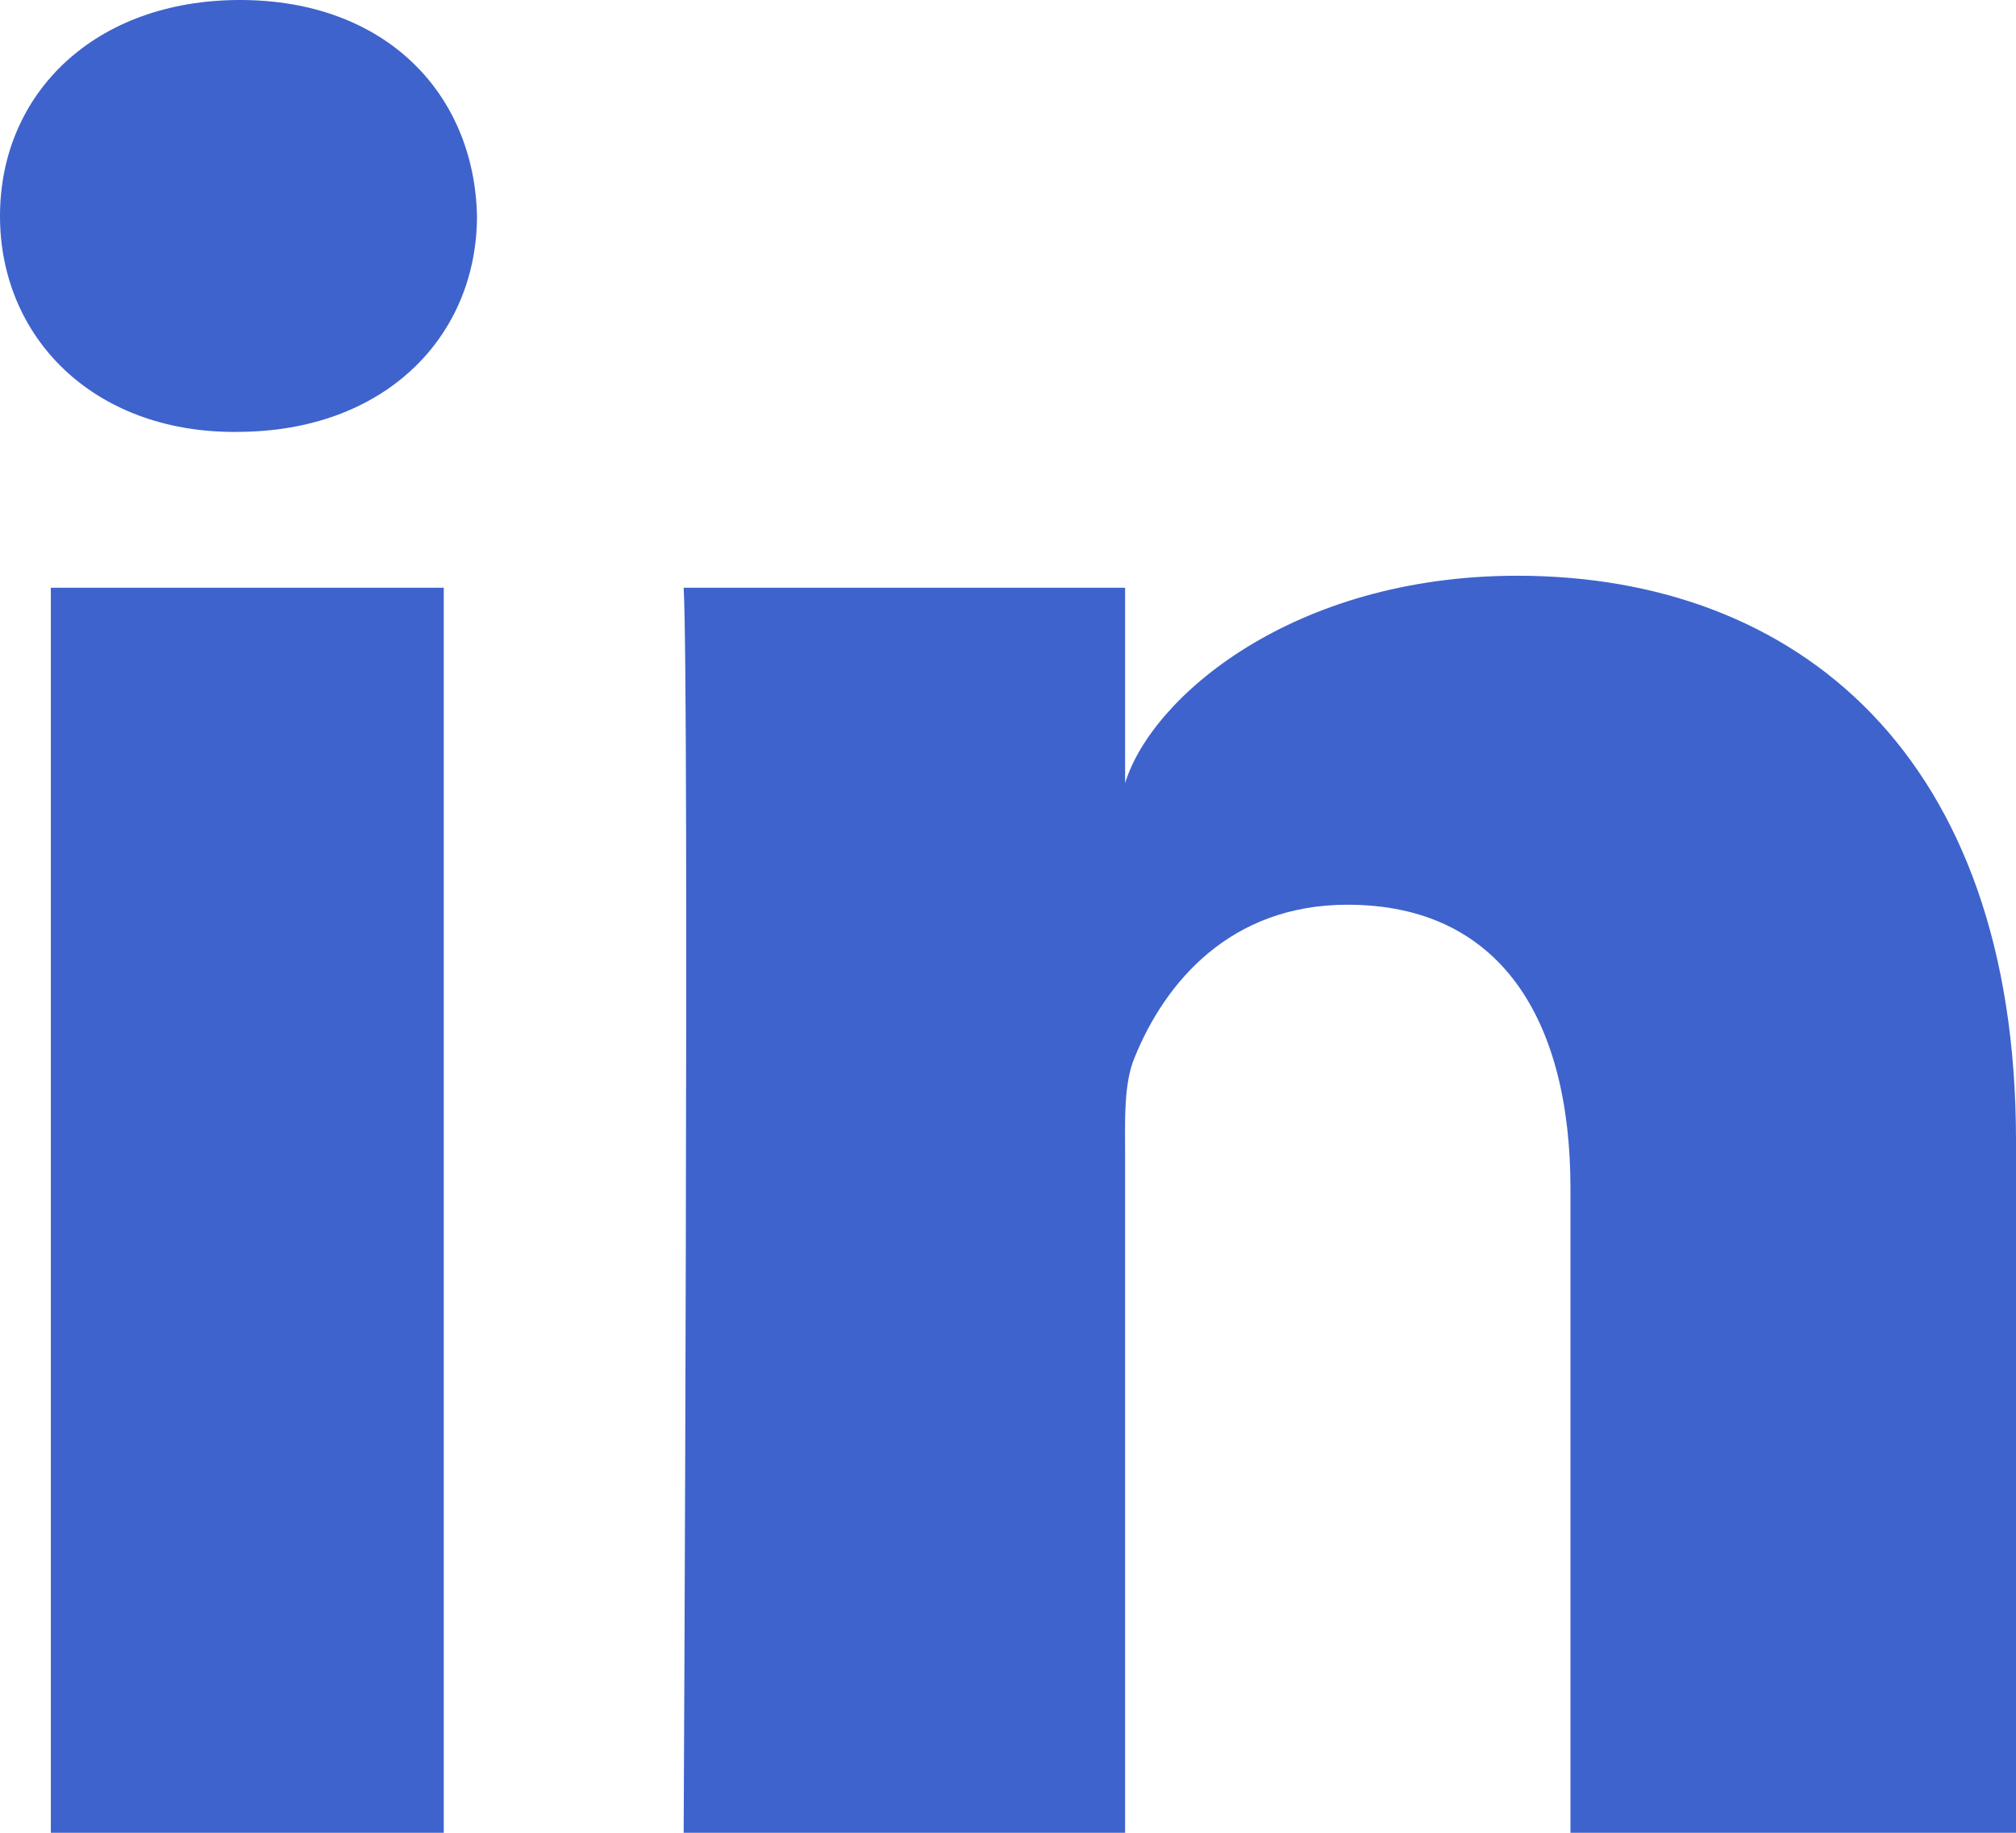 <?xml version="1.0" encoding="UTF-8"?> <svg xmlns="http://www.w3.org/2000/svg" width="33" height="30" viewBox="0 0 33 30"><g fill="none" fill-rule="evenodd"><g fill="#3E63CC"><g><g><path d="M33 30h-7.293V19.454c0-2.76-1.141-4.645-3.65-4.645-1.919 0-2.986 1.272-3.483 2.497-.186.44-.157 1.05-.157 1.666V30h-7.226s.094-18.682 0-20.38h7.226v3.199c.427-1.399 2.736-3.395 6.42-3.395 4.572 0 8.163 2.932 8.163 9.244V30zM3.884 7.07h-.046C1.51 7.07 0 5.51 0 3.537 0 1.525 1.554 0 3.929 0c2.373 0 3.832 1.521 3.879 3.533 0 1.974-1.506 3.536-3.924 3.536zM.832 30h6.432V9.62H.832V30z" transform="translate(-315 -3587) translate(-4 3456) translate(319 131)"></path></g></g></g></g></svg> 